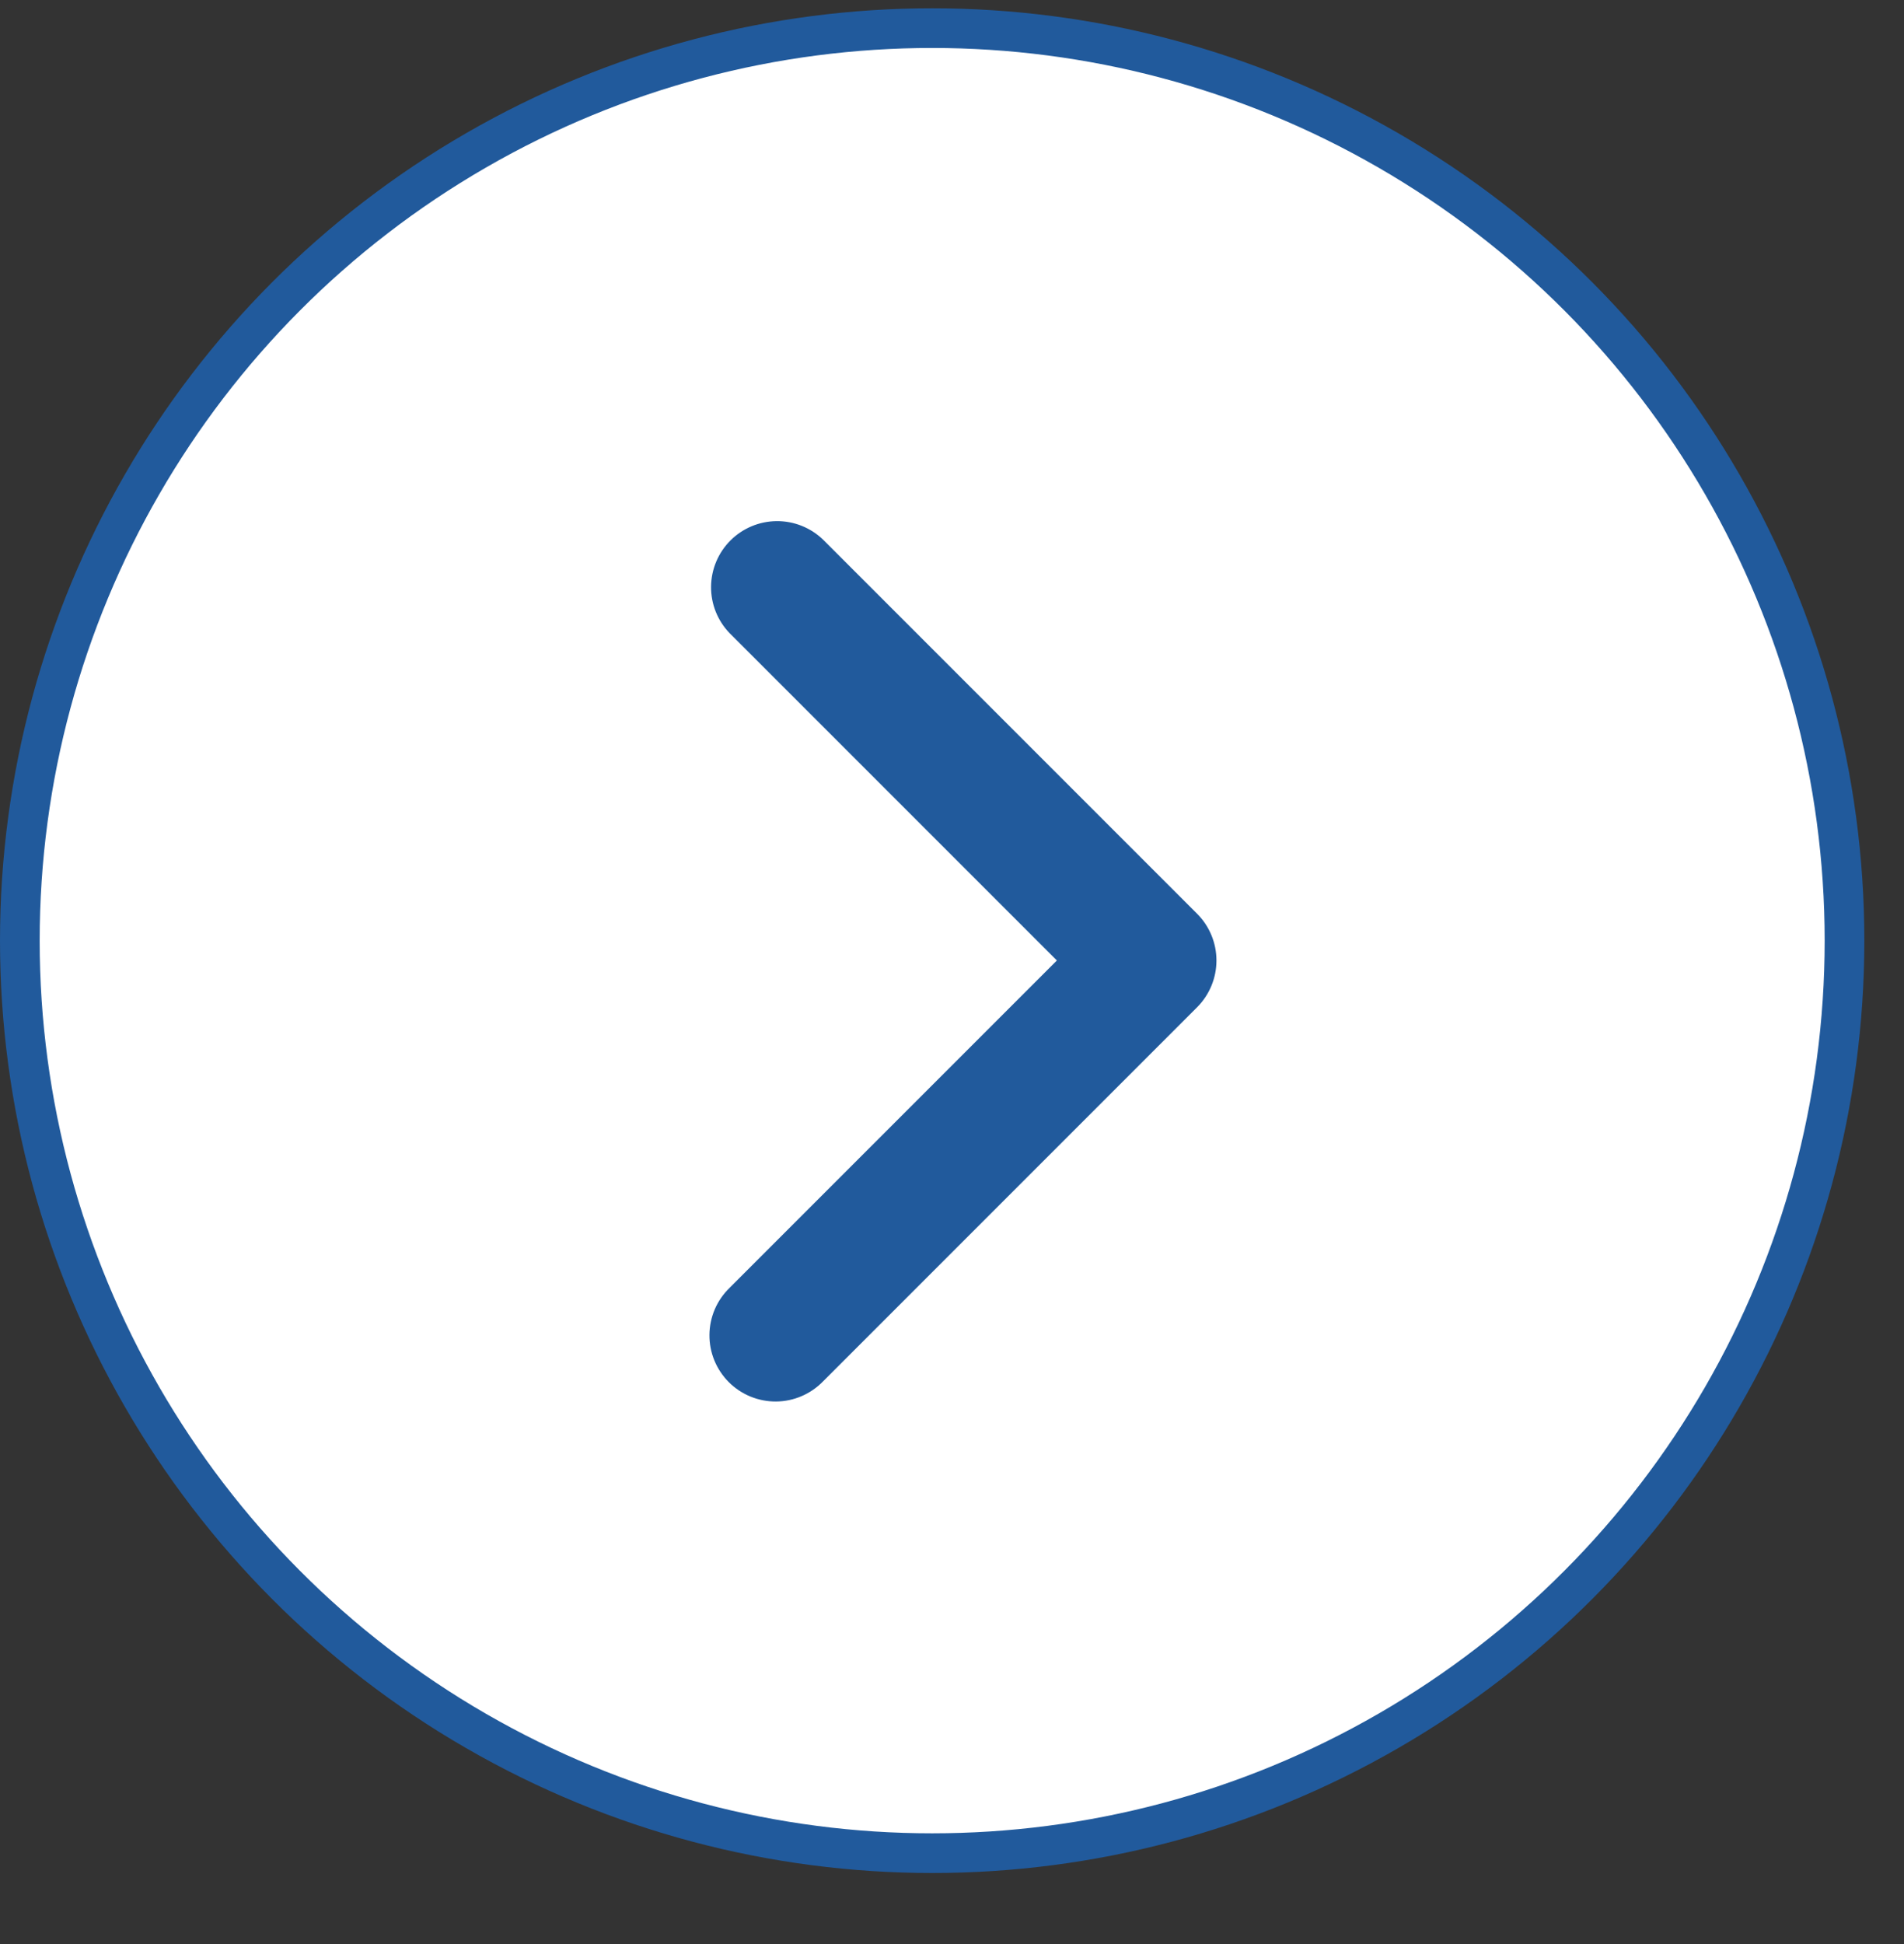 <svg width="48" height="49" viewBox="0 0 48 49" fill="none" xmlns="http://www.w3.org/2000/svg">
<rect x="0" y="0" width="48" height="49" fill="#333333" stroke="none"/>
<circle cx="23.5" cy="23.709" r="23" fill="white" stroke="#215A9C"/>
<g clip-path="url(#clip0_3013_39165)">
<path fill-rule="evenodd" clip-rule="evenodd" d="M30.179 23.031C30.491 23.343 30.667 23.767 30.667 24.209C30.667 24.651 30.491 25.075 30.179 25.388L20.751 34.816C20.597 34.975 20.413 35.102 20.21 35.189C20.006 35.277 19.788 35.323 19.566 35.325C19.345 35.327 19.126 35.284 18.921 35.201C18.716 35.117 18.53 34.993 18.373 34.837C18.217 34.68 18.093 34.494 18.009 34.289C17.925 34.084 17.883 33.865 17.885 33.644C17.887 33.422 17.933 33.204 18.02 33C18.108 32.797 18.235 32.613 18.394 32.459L26.644 24.209L18.394 15.959C18.09 15.645 17.922 15.224 17.926 14.787C17.93 14.35 18.105 13.932 18.414 13.623C18.723 13.314 19.141 13.139 19.578 13.135C20.015 13.131 20.436 13.299 20.751 13.603L30.179 23.031Z" fill="#215A9C"/>
</g>
<defs>
<clipPath id="clip0_3013_39165">
<rect width="40" height="40" fill="white" transform="matrix(-1 0 0 -1 44 44.209)"/>
</clipPath>
</defs>
</svg>
